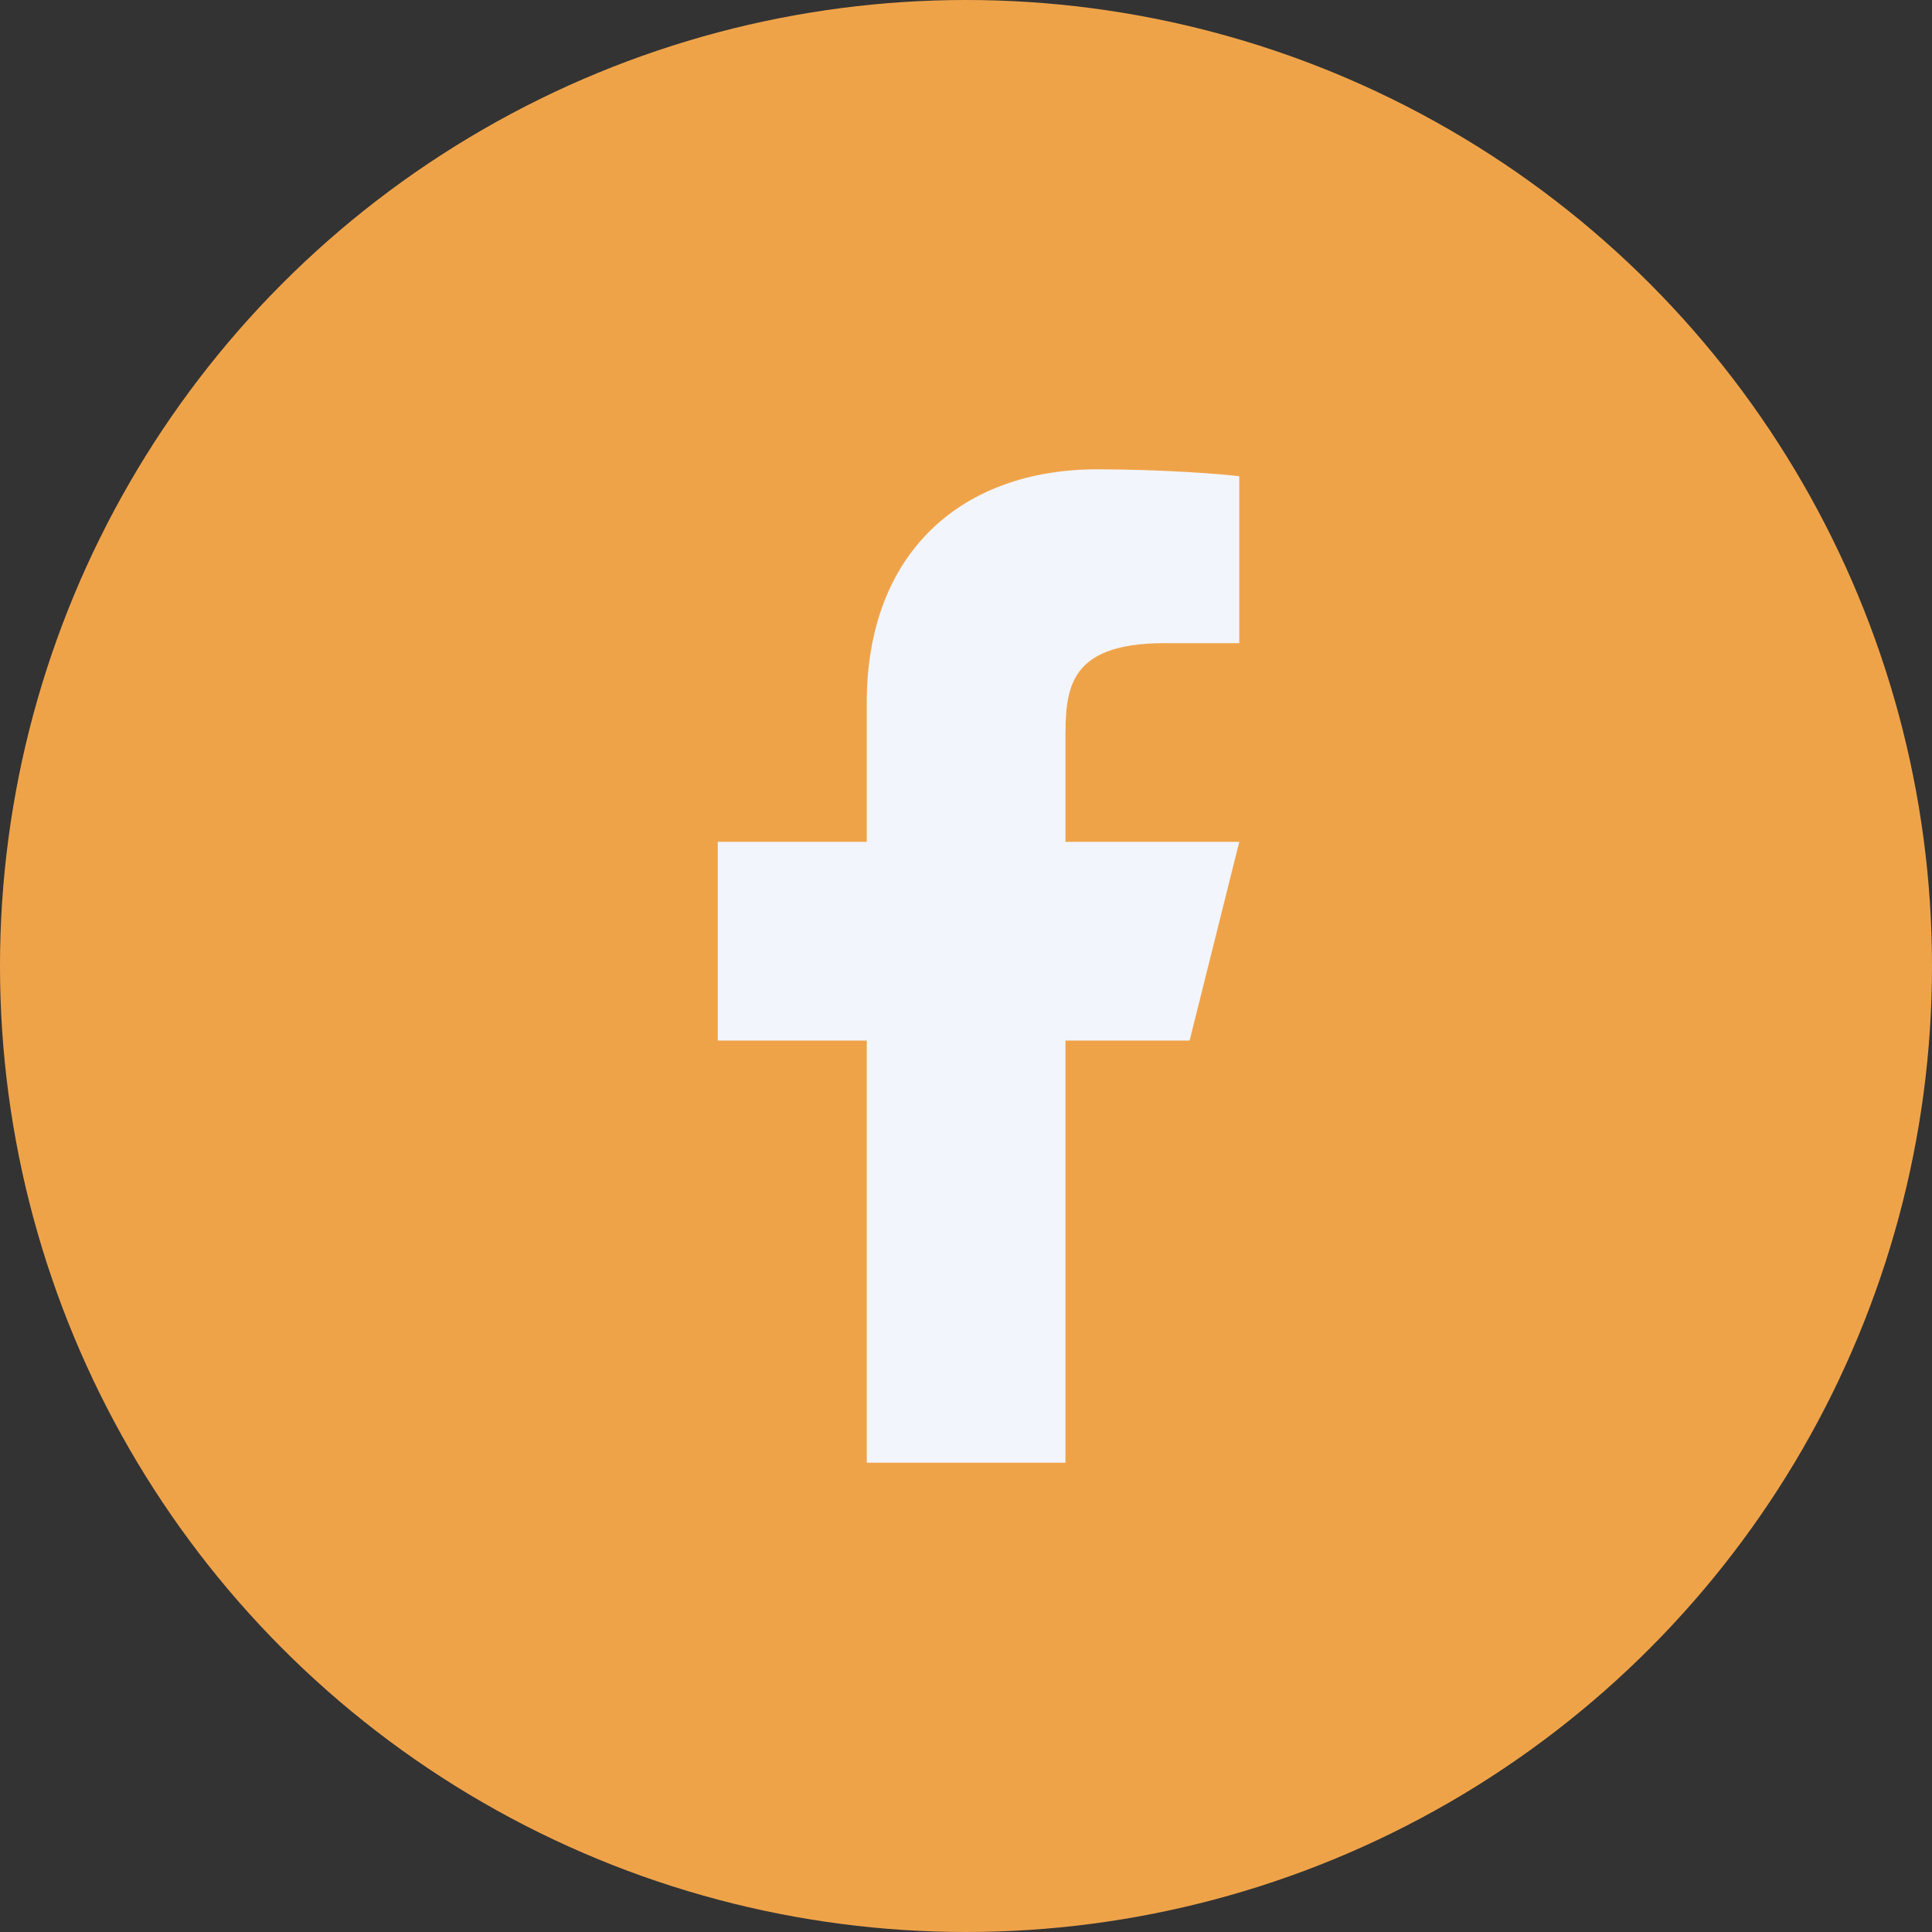 <svg width="47" height="47" viewBox="0 0 47 47" fill="none" xmlns="http://www.w3.org/2000/svg">
<rect x="0" y="0" width="47" height="47" fill="#333333" stroke="none"/>
<circle cx="23.5" cy="23.5" r="23.5" fill="#EFA349"/>
<path d="M25.919 25.313H28.94L30.148 20.48H25.919V18.063C25.919 16.818 25.919 15.646 28.336 15.646H30.148V11.586C29.755 11.534 28.267 11.417 26.696 11.417C23.416 11.417 21.086 13.419 21.086 17.096V20.48H17.461V25.313H21.086V35.584H25.919V25.313Z" fill="#F3F5FC"/>
</svg>
